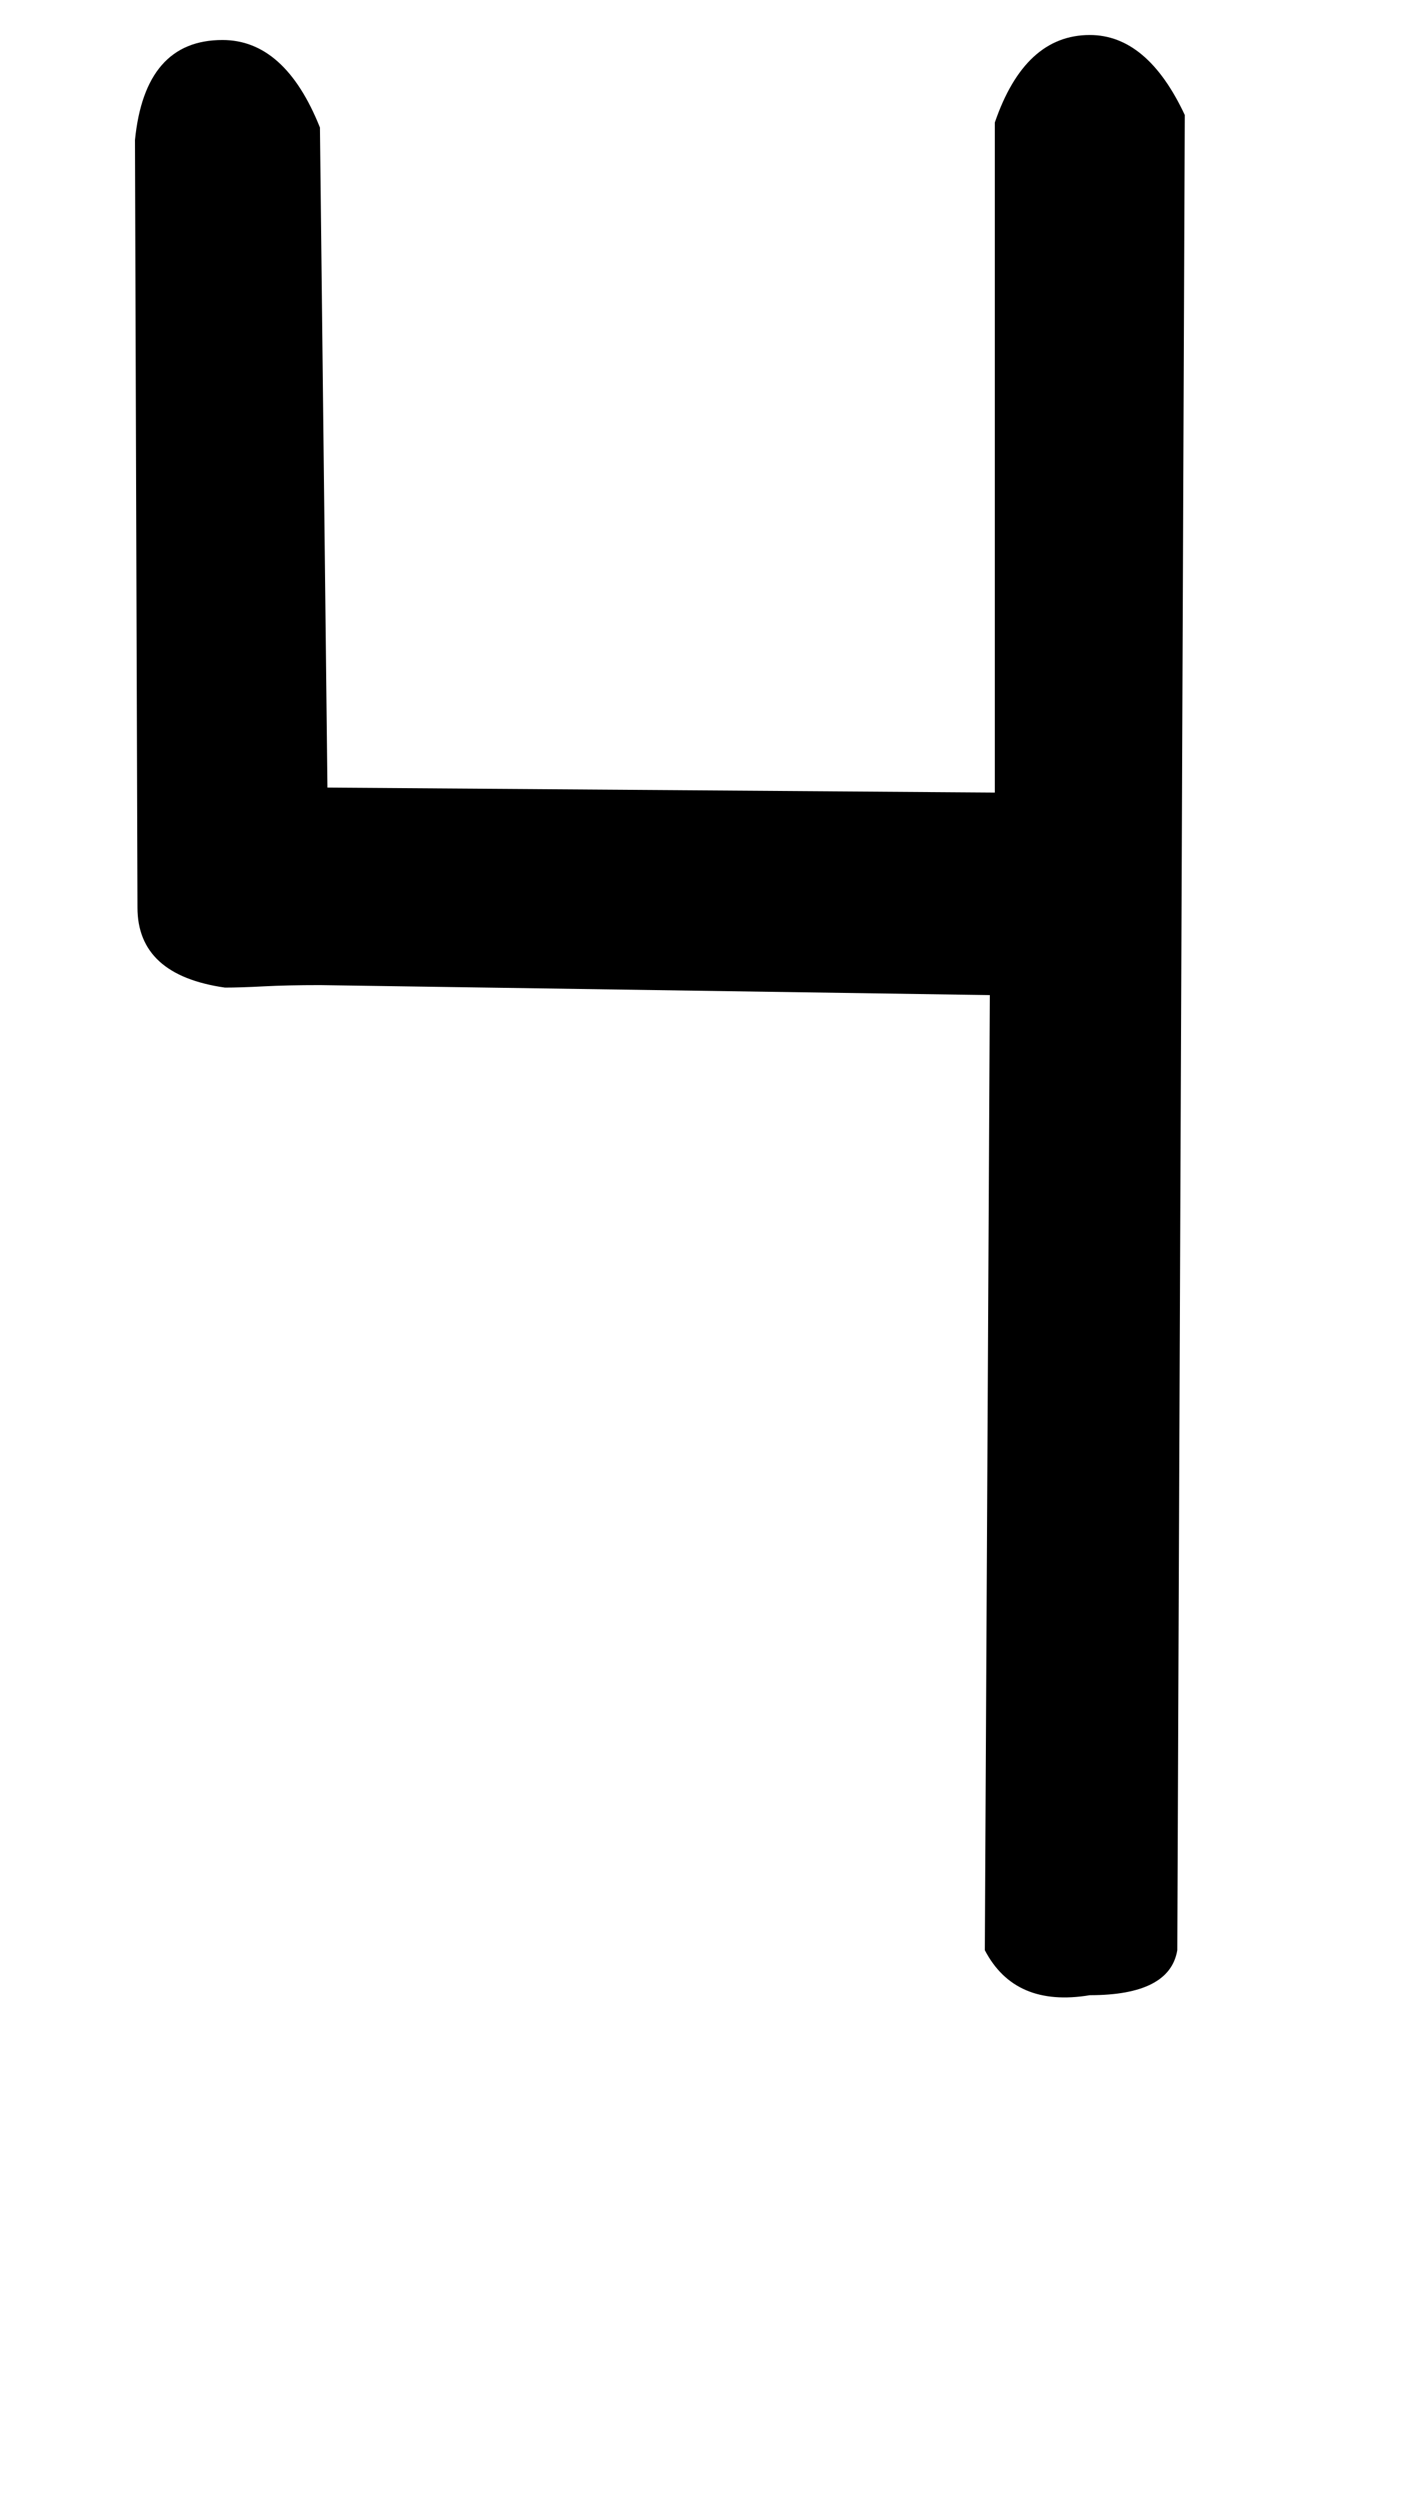 <!-- Generated by IcoMoon.io -->
<svg version="1.1" xmlns="http://www.w3.org/2000/svg" width="18" height="32" viewBox="0 0 18 32">
<title>grave</title>
<path d="M15.072 24.96q-0.096 0.576-1.12 0.576-0.96 0.16-1.344-0.576l0.064-12.224-8.576-0.128q-0.416 0-0.72 0.016t-0.496 0.016q-1.12-0.16-1.12-1.024l-0.032-9.824q0.128-1.28 1.12-1.28 0.8 0 1.248 1.12l0.096 8.448 8.544 0.064v-8.576q0.384-1.12 1.216-1.12 0.736 0 1.216 1.024z"></path>
</svg>
